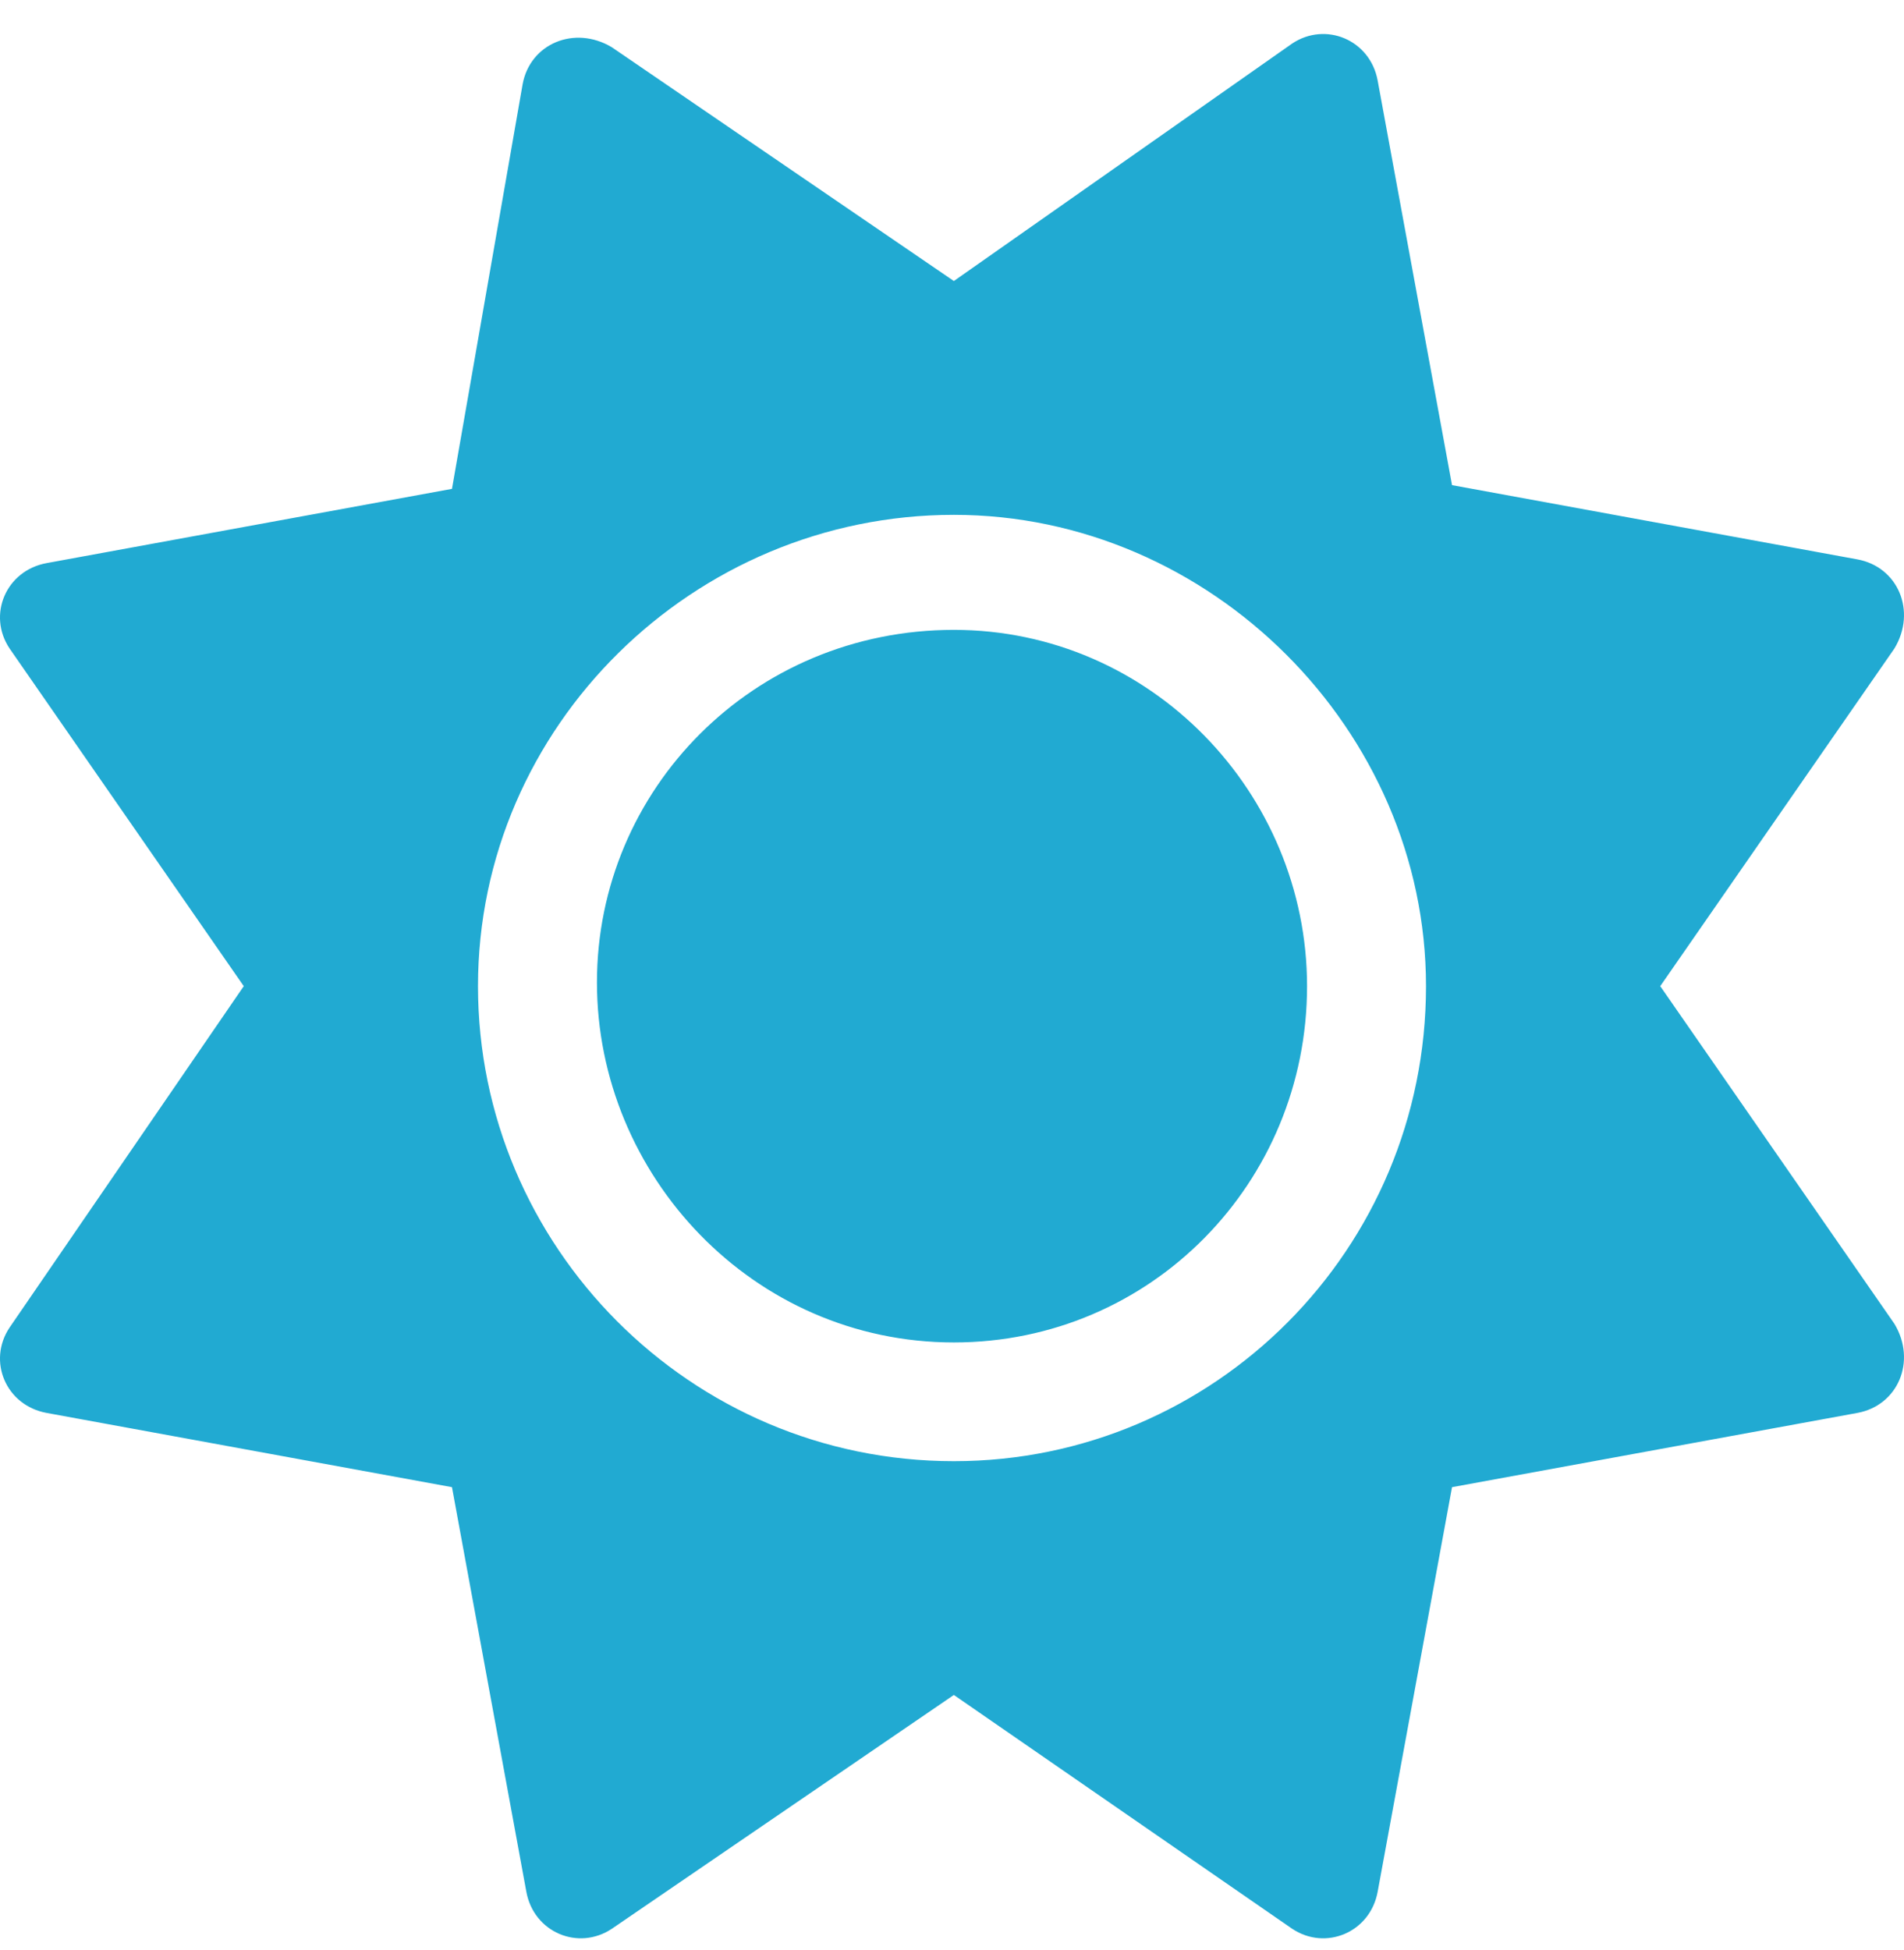 <?xml version="1.0" encoding="UTF-8"?> <svg xmlns="http://www.w3.org/2000/svg" width="42" height="43" viewBox="0 0 42 43" fill="none"> <path d="M21.041 13.892C16.613 13.892 13.168 17.412 13.168 21.668C13.168 25.924 16.613 29.608 21.041 29.608C25.387 29.608 28.832 26.088 28.832 21.75C28.832 17.494 25.387 13.892 21.041 13.892ZM41.789 29.198L36.623 21.75L41.789 14.302C42.282 13.483 41.871 12.501 40.969 12.337L32.03 10.7L30.39 1.779C30.226 0.878 29.242 0.469 28.504 0.96L21.041 6.198L13.496 1.042C12.676 0.551 11.692 0.96 11.528 1.86L9.97 10.782L1.031 12.419C0.128 12.583 -0.282 13.565 0.211 14.302L5.377 21.75L0.211 29.28C-0.282 30.017 0.128 30.999 1.031 31.163L9.97 32.8L11.61 41.721C11.774 42.622 12.758 43.031 13.496 42.54L21.041 37.383L28.504 42.54C29.242 43.031 30.226 42.622 30.39 41.721L32.03 32.8L40.969 31.163C41.871 30.999 42.282 30.017 41.789 29.198ZM21.041 32.227C15.218 32.227 10.544 27.48 10.544 21.75C10.544 16.02 15.3 11.355 21.041 11.355C26.7 11.355 31.456 16.102 31.456 21.75C31.456 27.561 26.782 32.227 21.041 32.227Z" fill="#21AAD2"></path> </svg> 